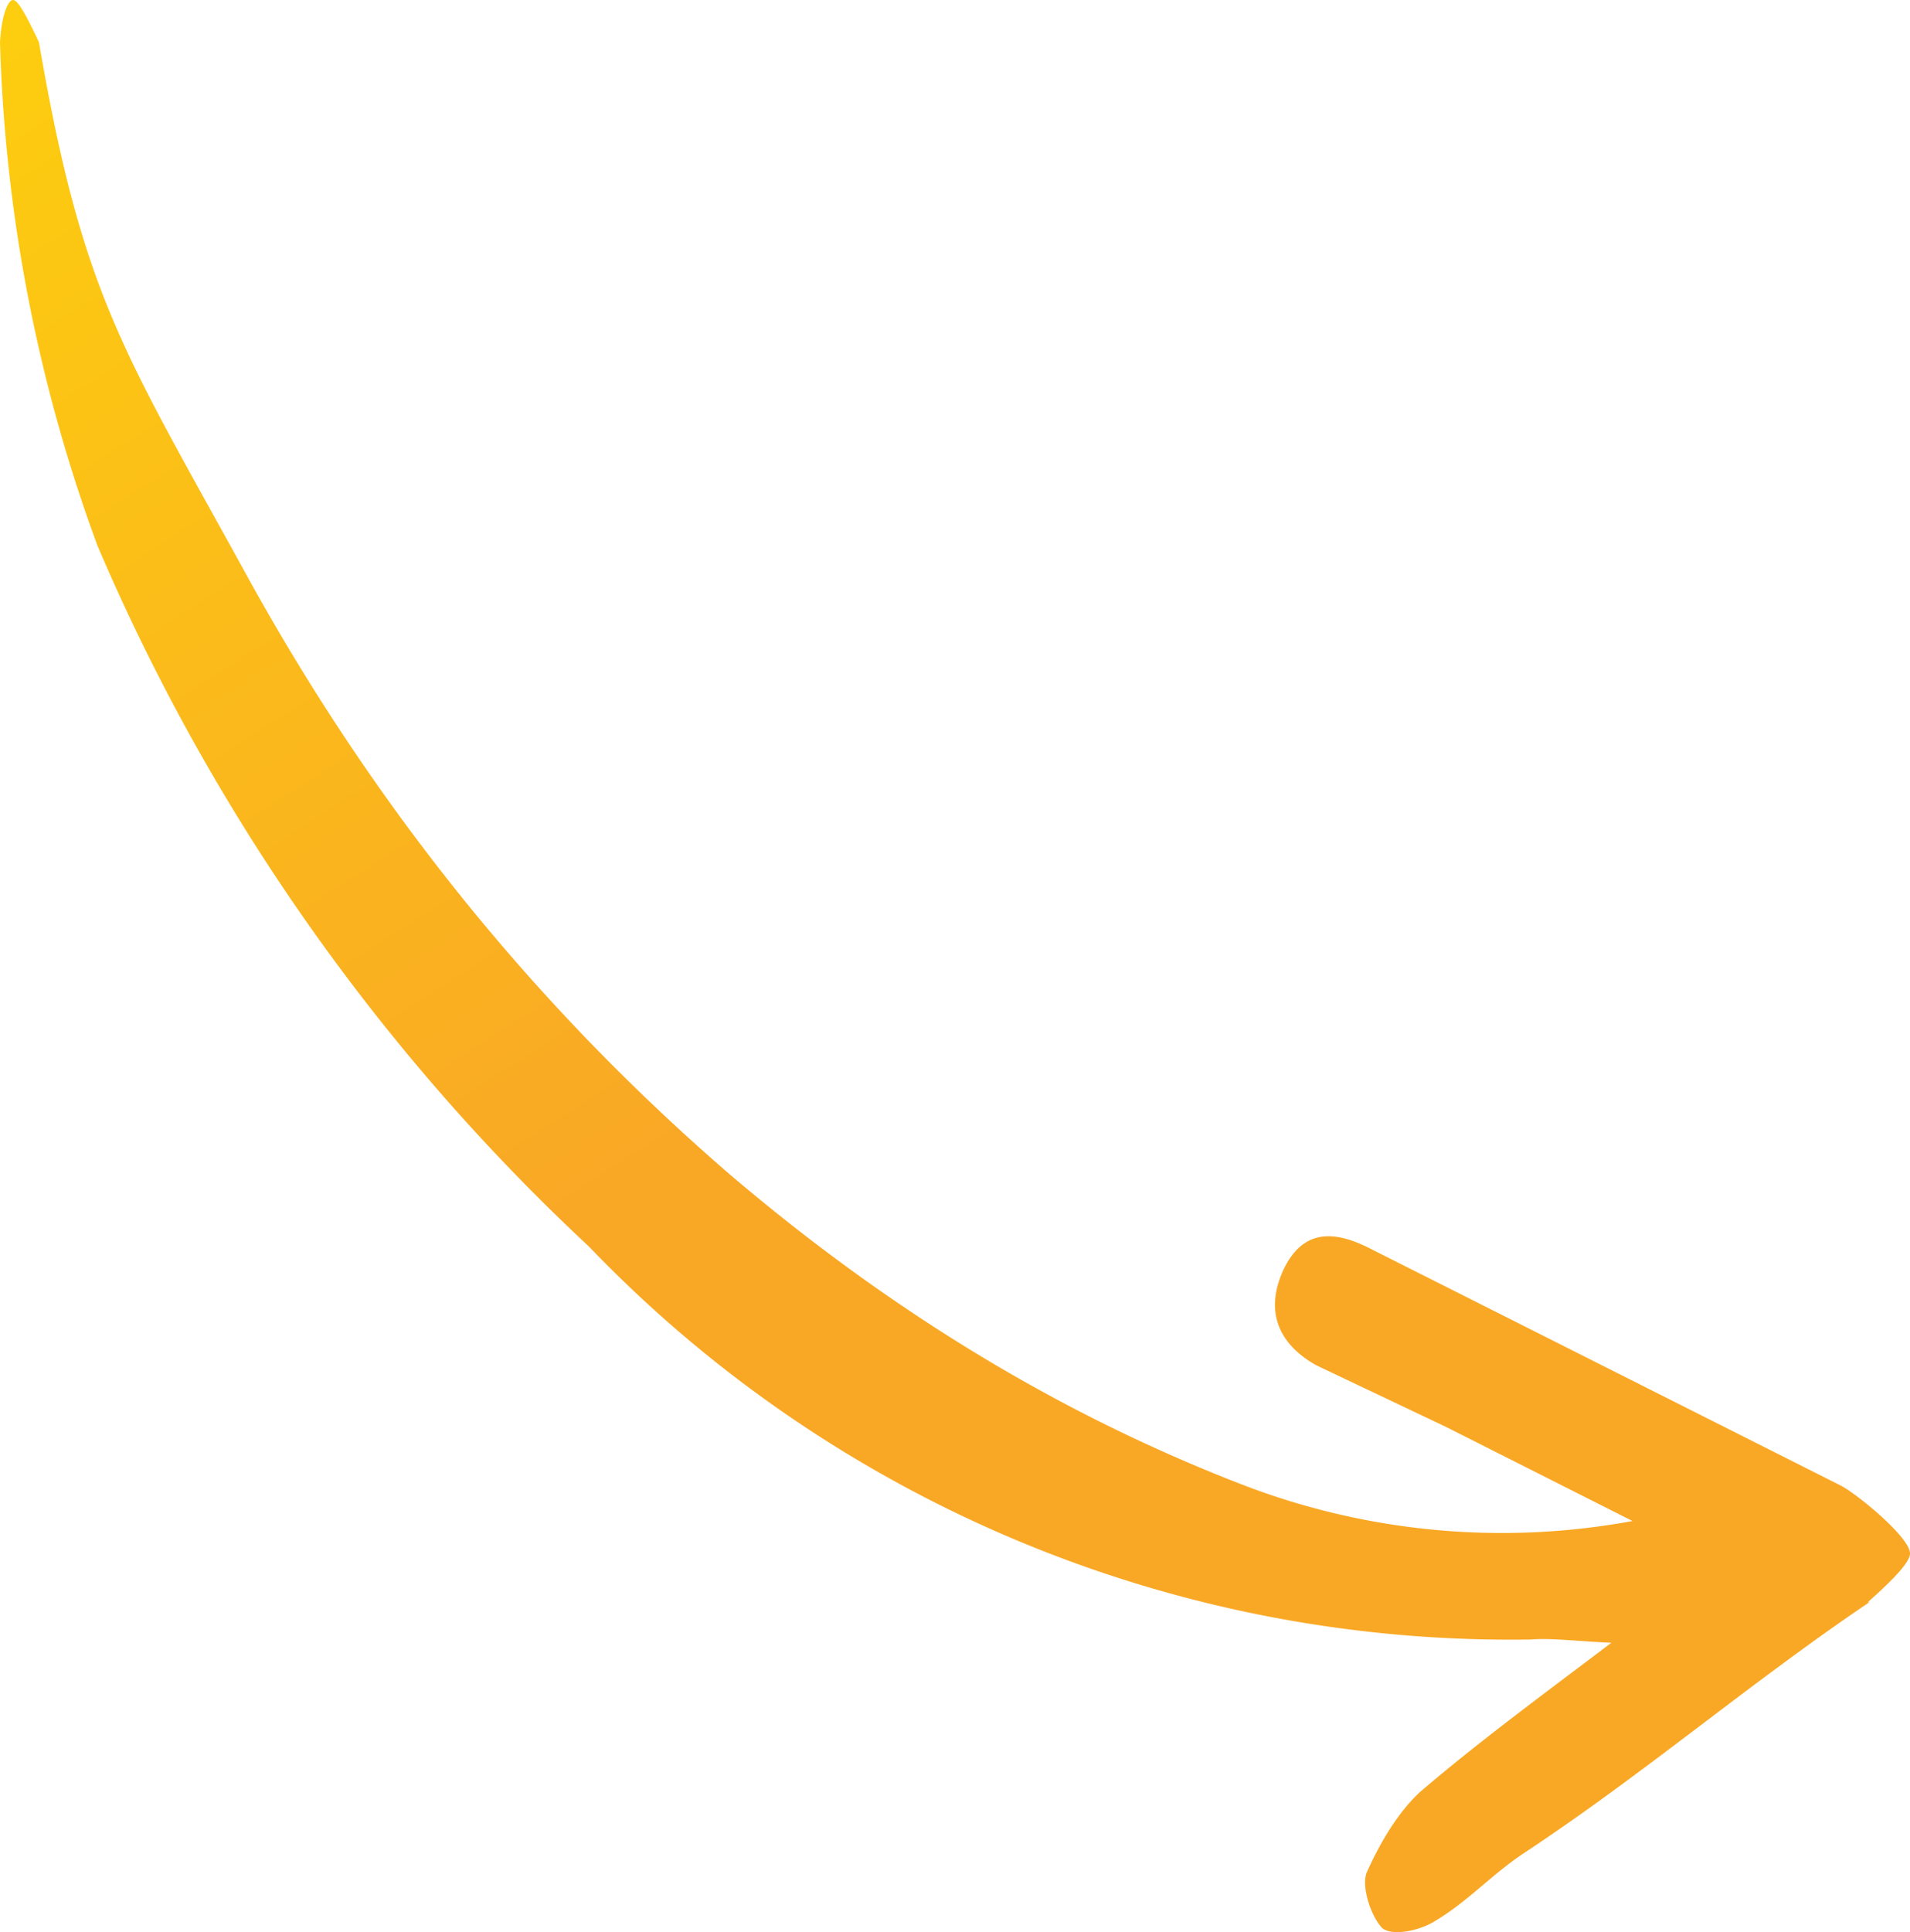 <svg width="117.7" height="119.03" xmlns="http://www.w3.org/2000/svg"><defs><linearGradient x1="50%" y1="50%" x2="-6.65%" y2="-38.52%" id="a"><stop stop-color="#F9A825" offset="0%"/><stop stop-color="#FFE203" offset="100%"/></linearGradient></defs><path d="M115.2 98.7c-7.4 5-13.8 10.5-21.2 15.4-2 1.3-3.5 3-5.5 4.2-.9.6-2.6 1-3.3.5-.7-.7-1.3-2.5-1-3.4.8-1.8 1.9-3.7 3.3-5 3.5-3 7.3-5.8 11.8-9.2-2.3-.1-3.6-.3-5-.2a78.7 78.7 0 0 1-58-24.2A127.3 127.3 0 0 1 6 33.6a97.7 97.7 0 0 1-6-31C.1.9.5 0 .8 0c.3 0 .8.9 1.6 2.6 2.7 15.7 5.2 19 13 33.2 7.7 13.9 17.4 26 29.4 36.4 9.6 8.2 20 14.7 31.6 19.2 7.7 3 16.08 3.8 24.2 2.3l-11.5-5.8-8-3.8c-2.3-1.3-3.2-3.3-2-5.9 1.3-2.7 3.4-2.3 5.5-1.2l28.8 14.5c1 .5 4.3 3.2 4.3 4.2 0 .5-.9 1.5-2.6 3h.1Z" fill="url(#a)" fill-rule="nonzero"/></svg>
